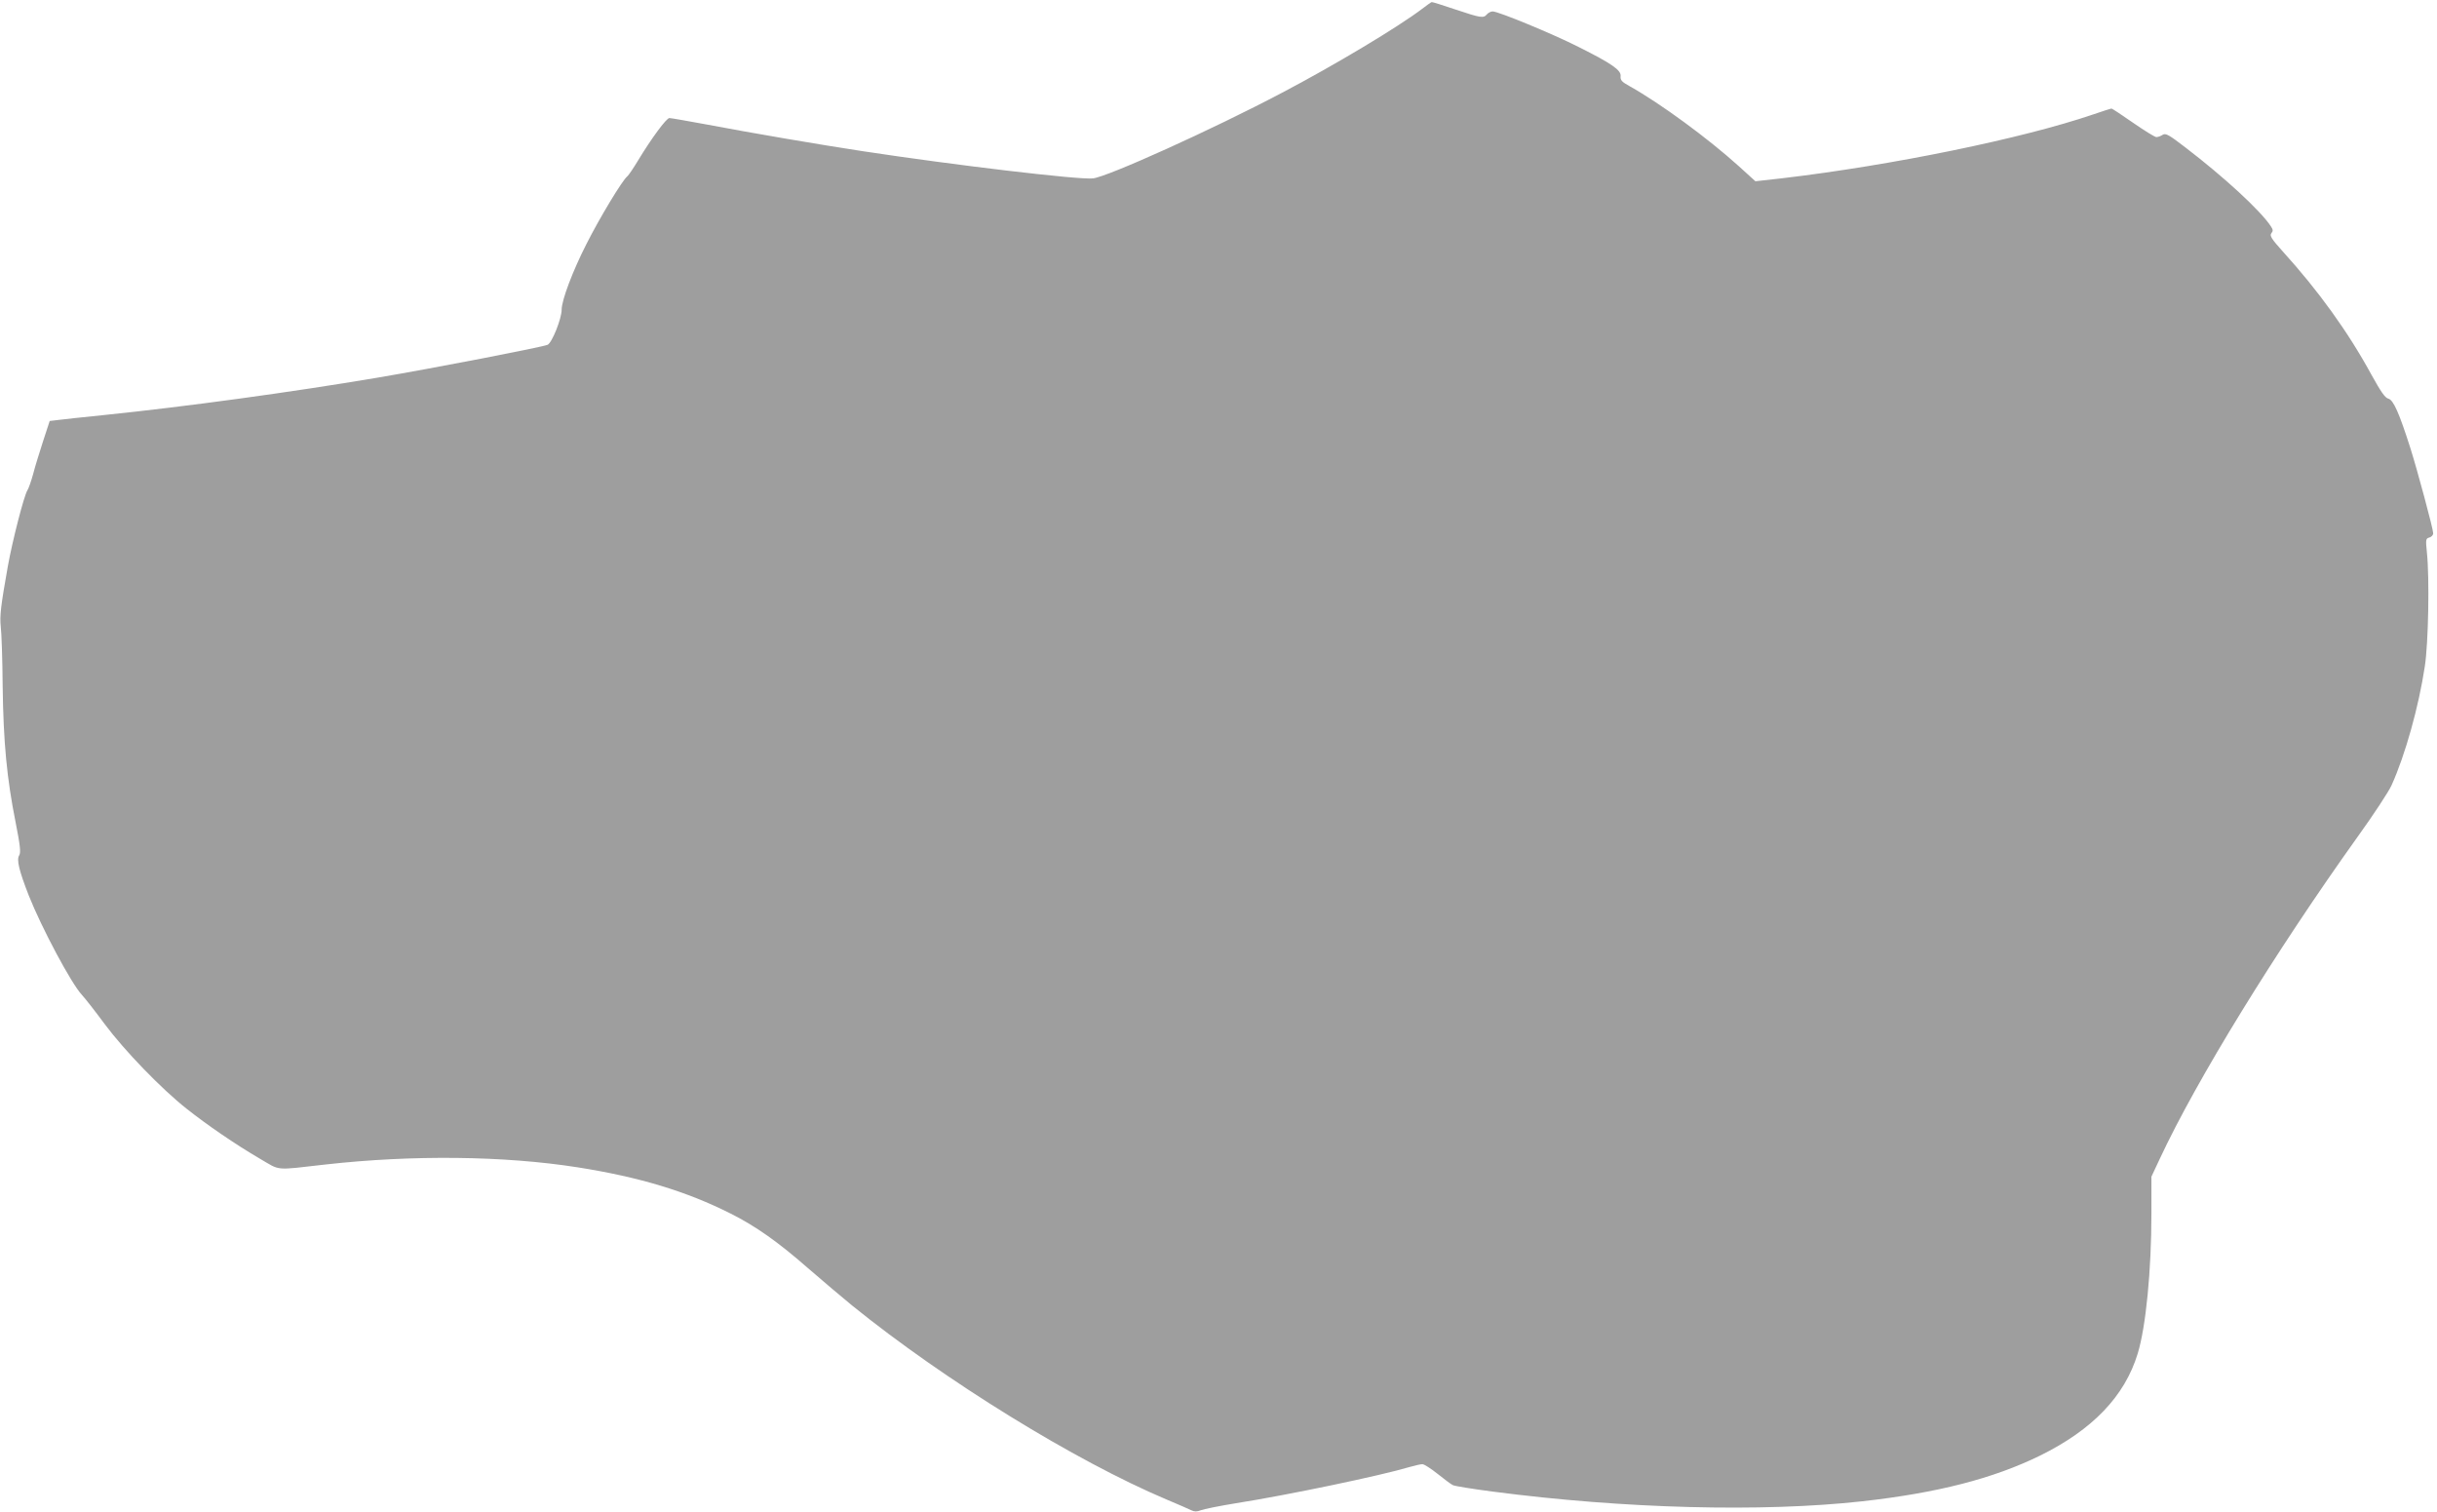 <?xml version="1.0" standalone="no"?>
<!DOCTYPE svg PUBLIC "-//W3C//DTD SVG 20010904//EN"
 "http://www.w3.org/TR/2001/REC-SVG-20010904/DTD/svg10.dtd">
<svg version="1.0" xmlns="http://www.w3.org/2000/svg"
 width="1280pt" height="794pt" viewBox="0 0 1280 794"
 preserveAspectRatio="xMidYMid meet">
<g transform="translate(0,794) scale(0.1,-0.1)"
fill="#9e9e9e" stroke="none">
<path d="M7470 7894 c-123 -94 -463 -298 -740 -443 -360 -190 -915 -441 -990
-448 -73 -8 -722 69 -1209 143 -224 34 -587 96 -813 139 -103 19 -194 35 -202
35 -16 0 -96 -109 -166 -225 -23 -38 -48 -75 -55 -81 -26 -20 -146 -219 -215
-356 -72 -141 -130 -295 -130 -344 0 -48 -51 -175 -74 -185 -32 -13 -600 -123
-896 -173 -451 -76 -998 -151 -1435 -196 -110 -11 -219 -23 -242 -26 l-42 -5
-35 -107 c-19 -59 -43 -136 -52 -172 -10 -36 -23 -74 -30 -85 -18 -28 -79
-266 -103 -400 -37 -208 -43 -261 -37 -316 4 -30 9 -171 10 -314 4 -295 22
-484 68 -714 24 -121 28 -159 19 -173 -15 -23 -1 -80 50 -211 68 -171 223
-462 279 -522 15 -16 70 -86 121 -155 103 -138 297 -339 429 -443 107 -85 256
-187 384 -262 112 -65 73 -62 346 -31 456 51 936 46 1325 -15 322 -51 569
-125 803 -243 130 -65 250 -150 403 -284 75 -65 180 -154 235 -199 487 -394
1172 -816 1650 -1018 60 -25 119 -51 131 -57 16 -8 30 -8 50 0 15 6 99 23 185
37 273 43 761 145 911 190 28 8 58 15 68 15 9 0 45 -23 80 -51 35 -28 71 -55
80 -59 9 -5 103 -20 210 -34 689 -90 1413 -109 1939 -51 395 44 688 119 935
240 276 136 445 312 513 536 43 141 72 435 72 736 l0 193 44 94 c193 414 607
1087 1039 1691 83 115 163 237 178 270 72 159 143 413 175 625 19 124 25 463
11 598 -7 69 -6 74 13 79 11 3 20 13 20 22 0 23 -83 331 -120 448 -59 185 -89
252 -115 259 -18 4 -40 37 -90 127 -122 224 -278 440 -463 644 -62 69 -72 85
-62 98 10 12 9 19 -3 37 -54 82 -245 258 -449 414 -86 66 -103 76 -119 66 -10
-7 -25 -12 -33 -12 -8 0 -63 34 -122 75 -59 41 -110 75 -114 75 -3 0 -46 -14
-96 -31 -372 -127 -1056 -267 -1631 -335 l-143 -16 -87 79 c-159 144 -412 330
-573 420 -42 23 -50 32 -48 53 4 31 -46 66 -222 154 -134 68 -420 186 -450
186 -9 0 -23 -7 -30 -15 -18 -22 -33 -19 -165 25 -65 22 -122 40 -125 39 -3 0
-25 -16 -50 -35z"/>
</g>
</svg>
